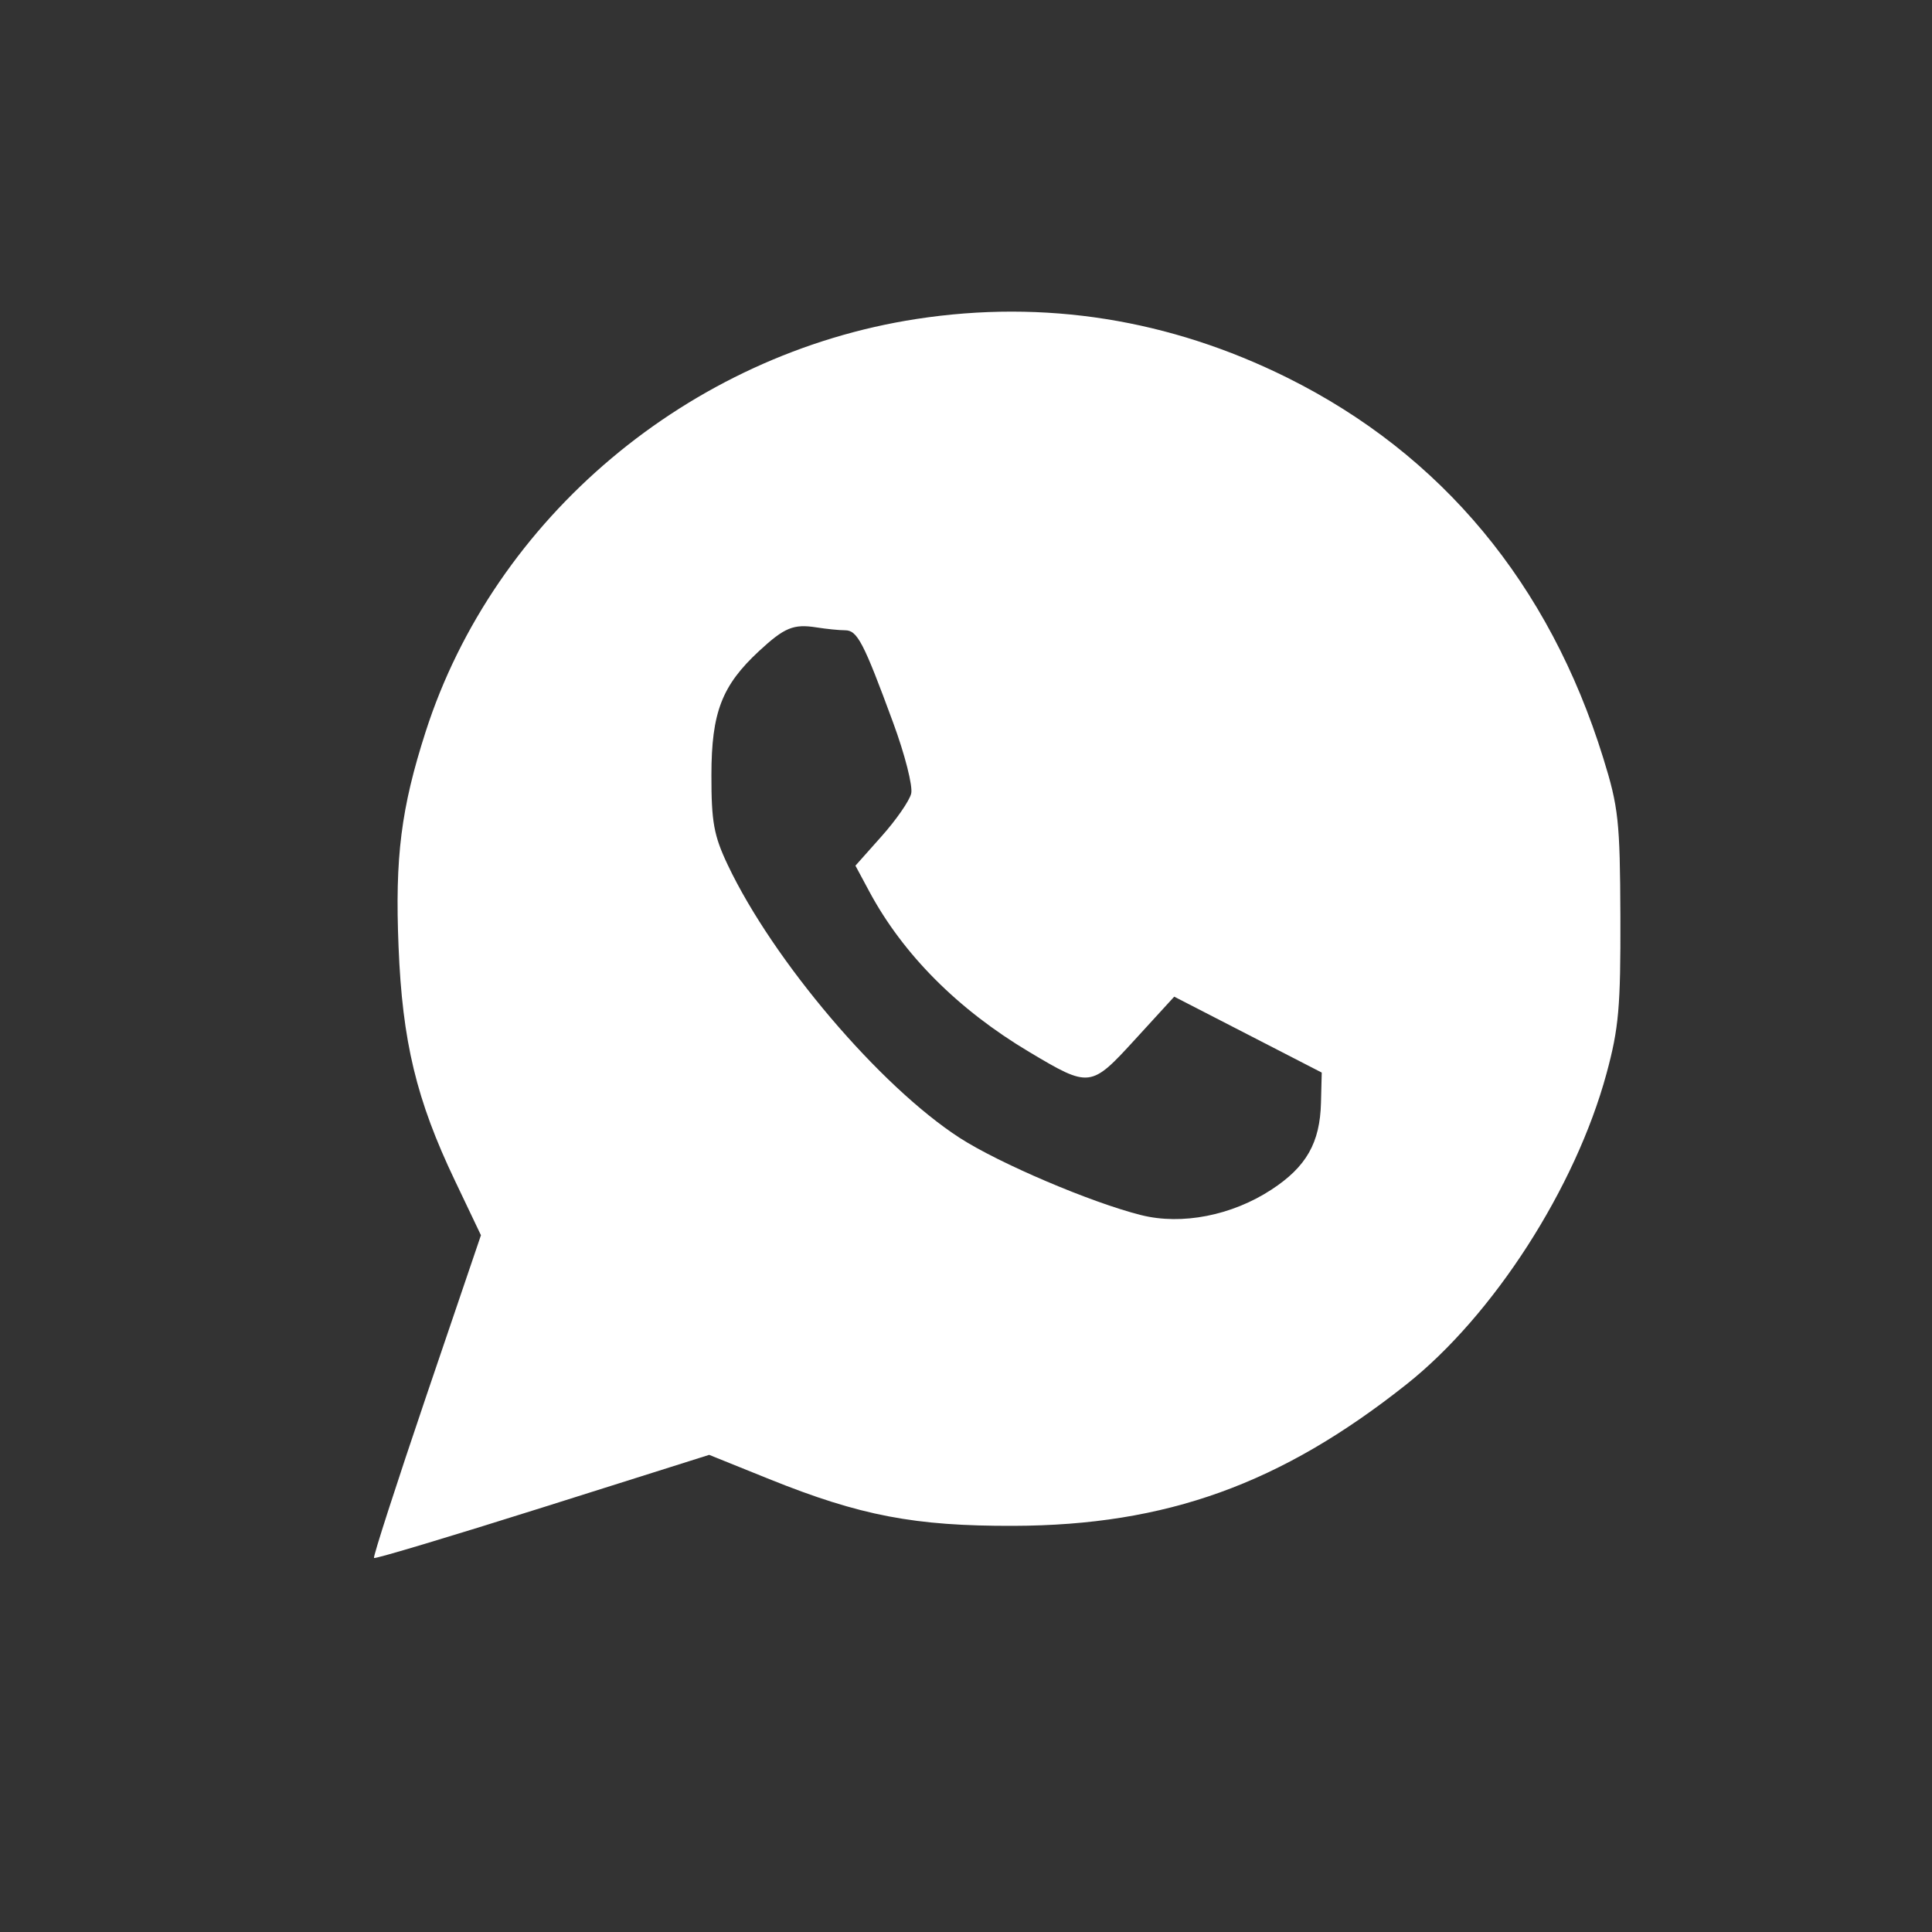 <?xml version="1.0" encoding="UTF-8"?> <svg xmlns="http://www.w3.org/2000/svg" width="31" height="31" viewBox="0 0 31 31" fill="none"><rect x="0" y="0" width="31" height="31" fill="#333333" stroke="none"/><path fill-rule="evenodd" clip-rule="evenodd" d="M14.707 5.118C11.057 5.679 7.933 8.306 6.829 11.743C6.435 12.97 6.336 13.752 6.395 15.19C6.456 16.713 6.681 17.648 7.299 18.943L7.717 19.82L6.842 22.394C6.362 23.809 5.983 24.982 6.001 24.999C6.018 25.017 7.236 24.652 8.706 24.188L11.379 23.344L12.346 23.734C13.802 24.32 14.676 24.488 16.261 24.483C18.714 24.476 20.551 23.814 22.572 22.209C23.964 21.103 25.279 19.06 25.777 17.227C25.974 16.502 26.005 16.158 26 14.707C25.994 13.173 25.97 12.952 25.724 12.16C24.858 9.368 23.133 7.293 20.659 6.062C18.765 5.121 16.759 4.803 14.707 5.118ZM13.559 10.113C13.756 10.113 13.855 10.302 14.329 11.59C14.52 12.107 14.65 12.619 14.62 12.735C14.591 12.851 14.378 13.158 14.146 13.418L13.726 13.89L13.946 14.3C14.489 15.313 15.369 16.196 16.514 16.879C17.486 17.458 17.501 17.457 18.217 16.674L18.841 15.992L20.025 16.601L21.208 17.21L21.196 17.693C21.18 18.337 20.961 18.722 20.403 19.087C19.767 19.504 18.963 19.661 18.31 19.497C17.508 19.296 16.035 18.668 15.399 18.258C14.118 17.429 12.407 15.416 11.677 13.878C11.454 13.408 11.414 13.19 11.415 12.435C11.416 11.432 11.582 11 12.18 10.446C12.588 10.068 12.732 10.009 13.101 10.067C13.259 10.092 13.465 10.113 13.559 10.113Z" fill="white"></path></svg> 